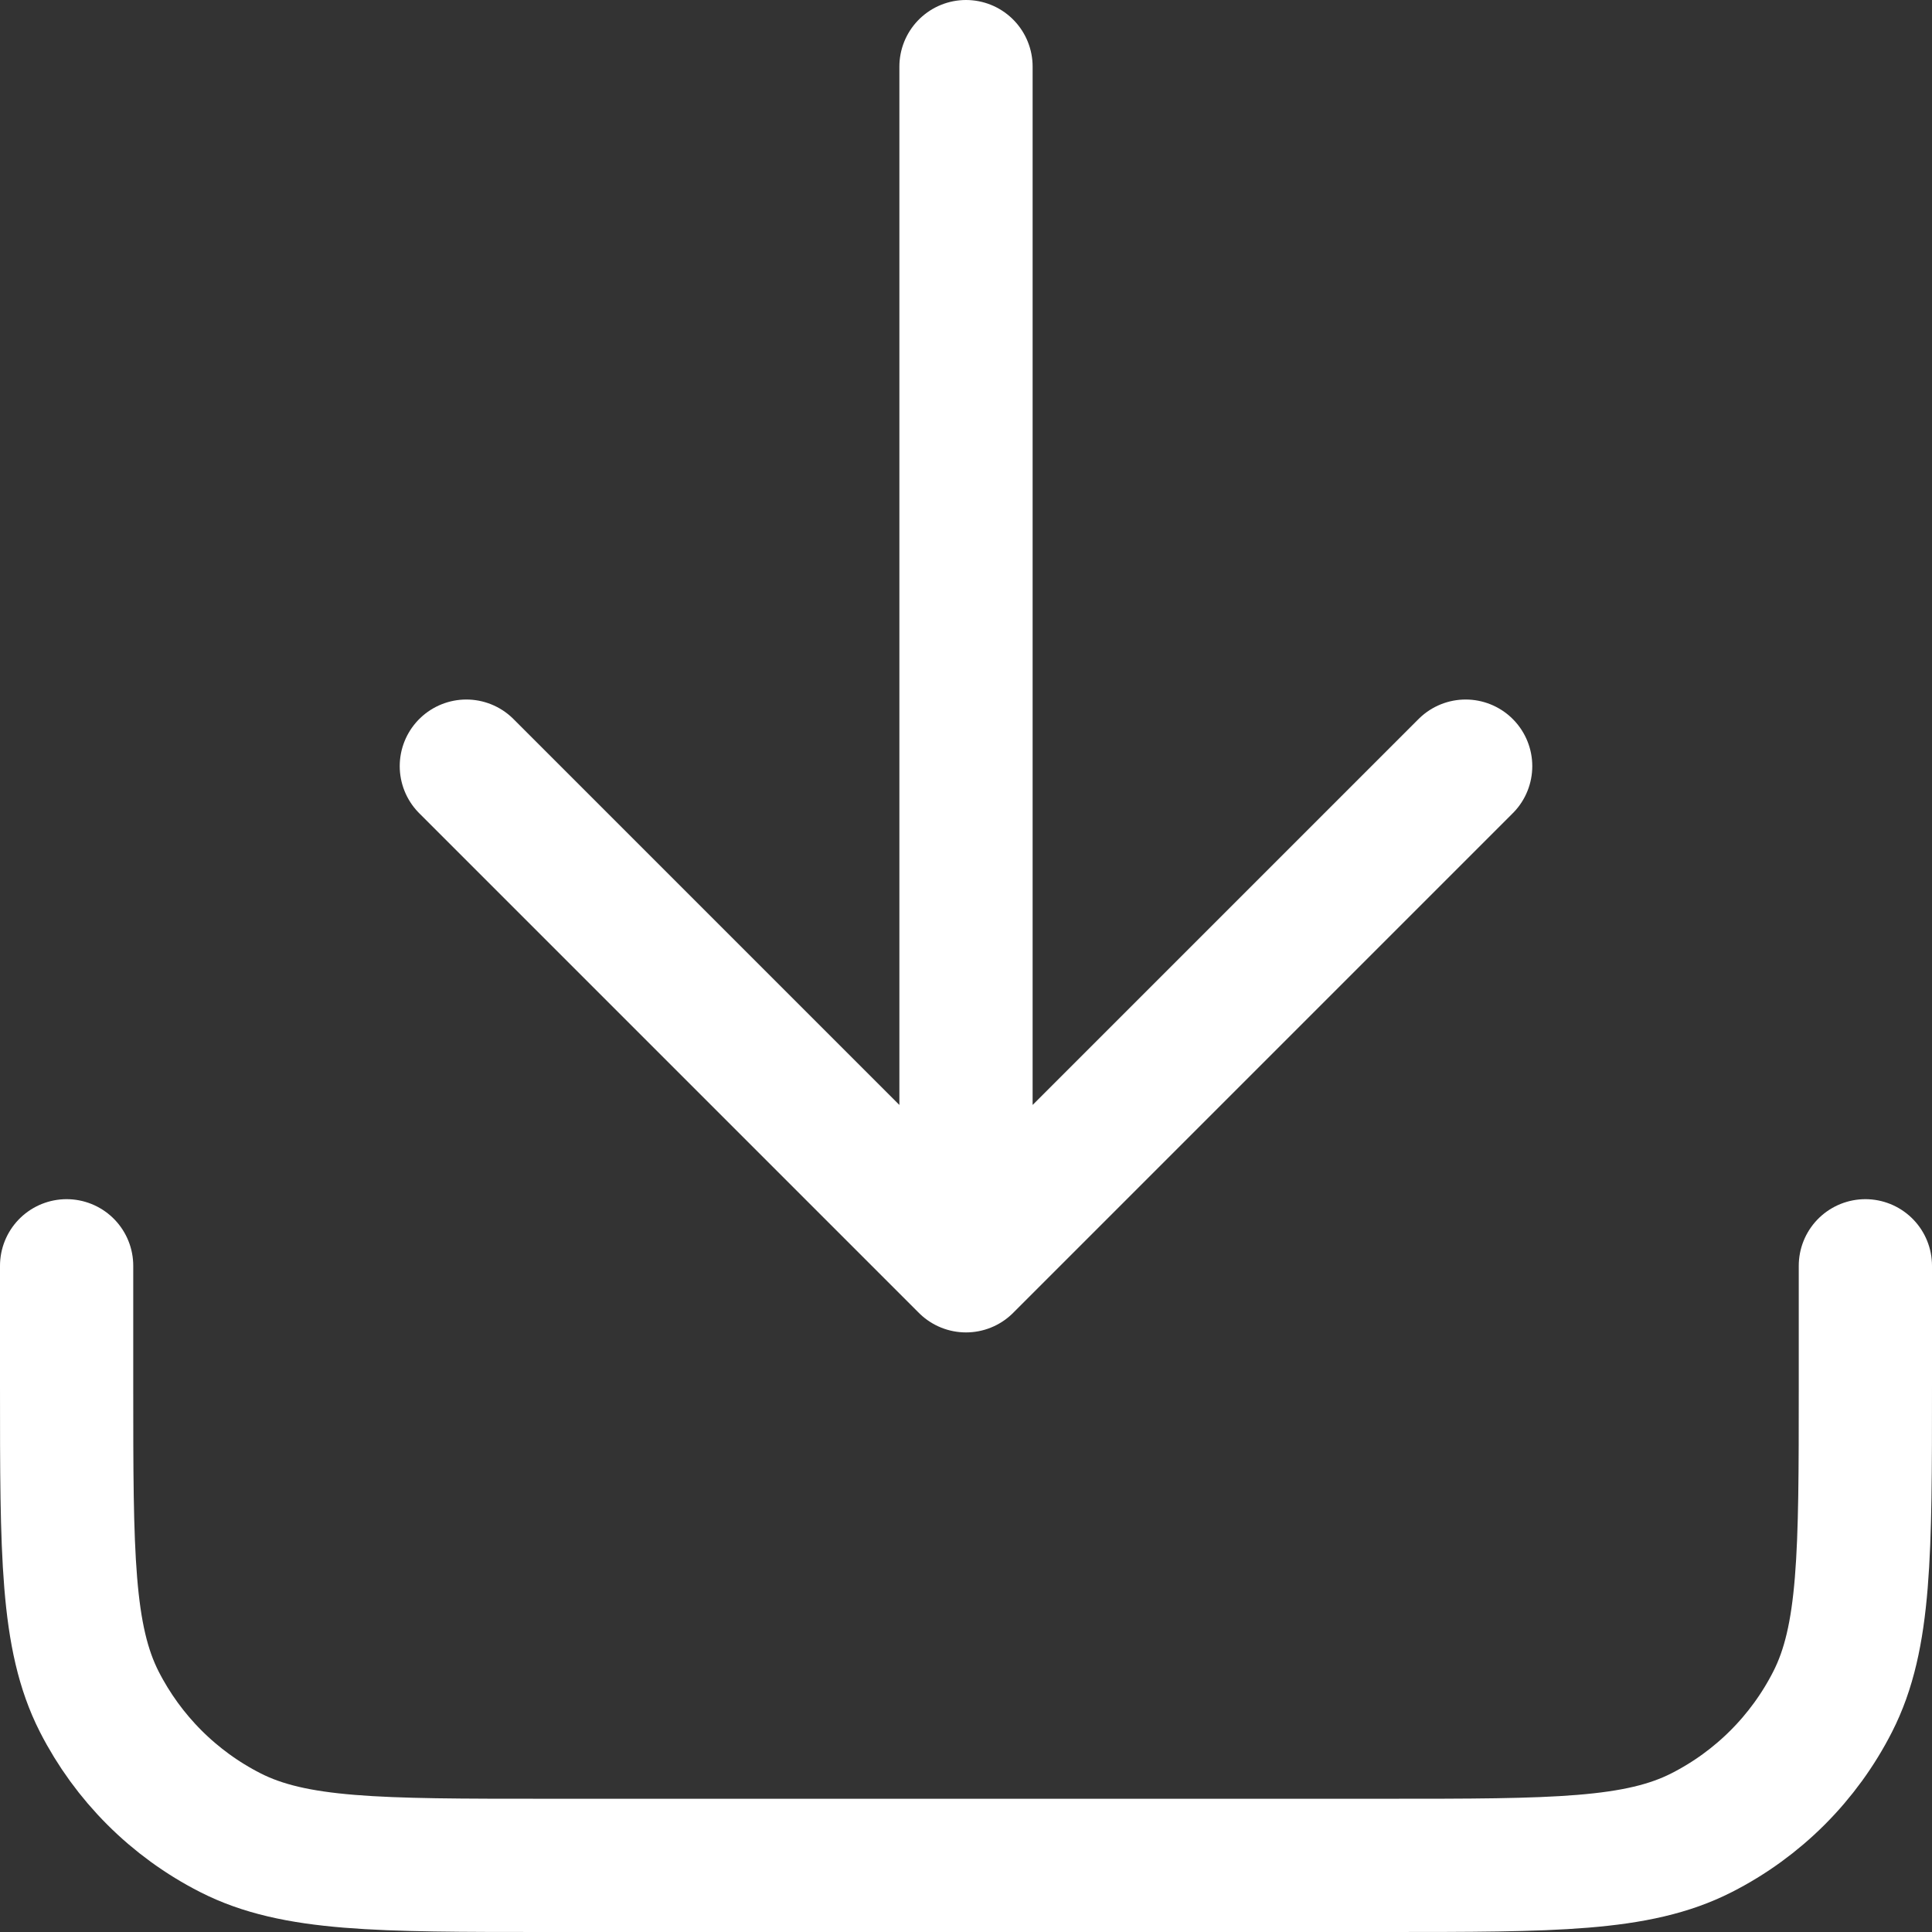 <svg width="29" height="29" viewBox="0 0 29 29" fill="none" xmlns="http://www.w3.org/2000/svg">
<rect x="0" y="0" width="29" height="29" fill="#333333" stroke="none"/>
<path d="M28 19V20.8C28 23.32 28 24.58 27.509 25.543C27.078 26.39 26.39 27.078 25.543 27.509C24.58 28 23.32 28 20.8 28H8.2C5.68 28 4.42 28 3.457 27.509C2.61 27.078 1.922 26.39 1.49 25.543C1 24.58 1 23.32 1 20.8V19M22 11.5L14.5 19M14.5 19L7 11.5M14.5 19V1" stroke="white" stroke-width="2" stroke-linecap="round" stroke-linejoin="round"/>
</svg>
